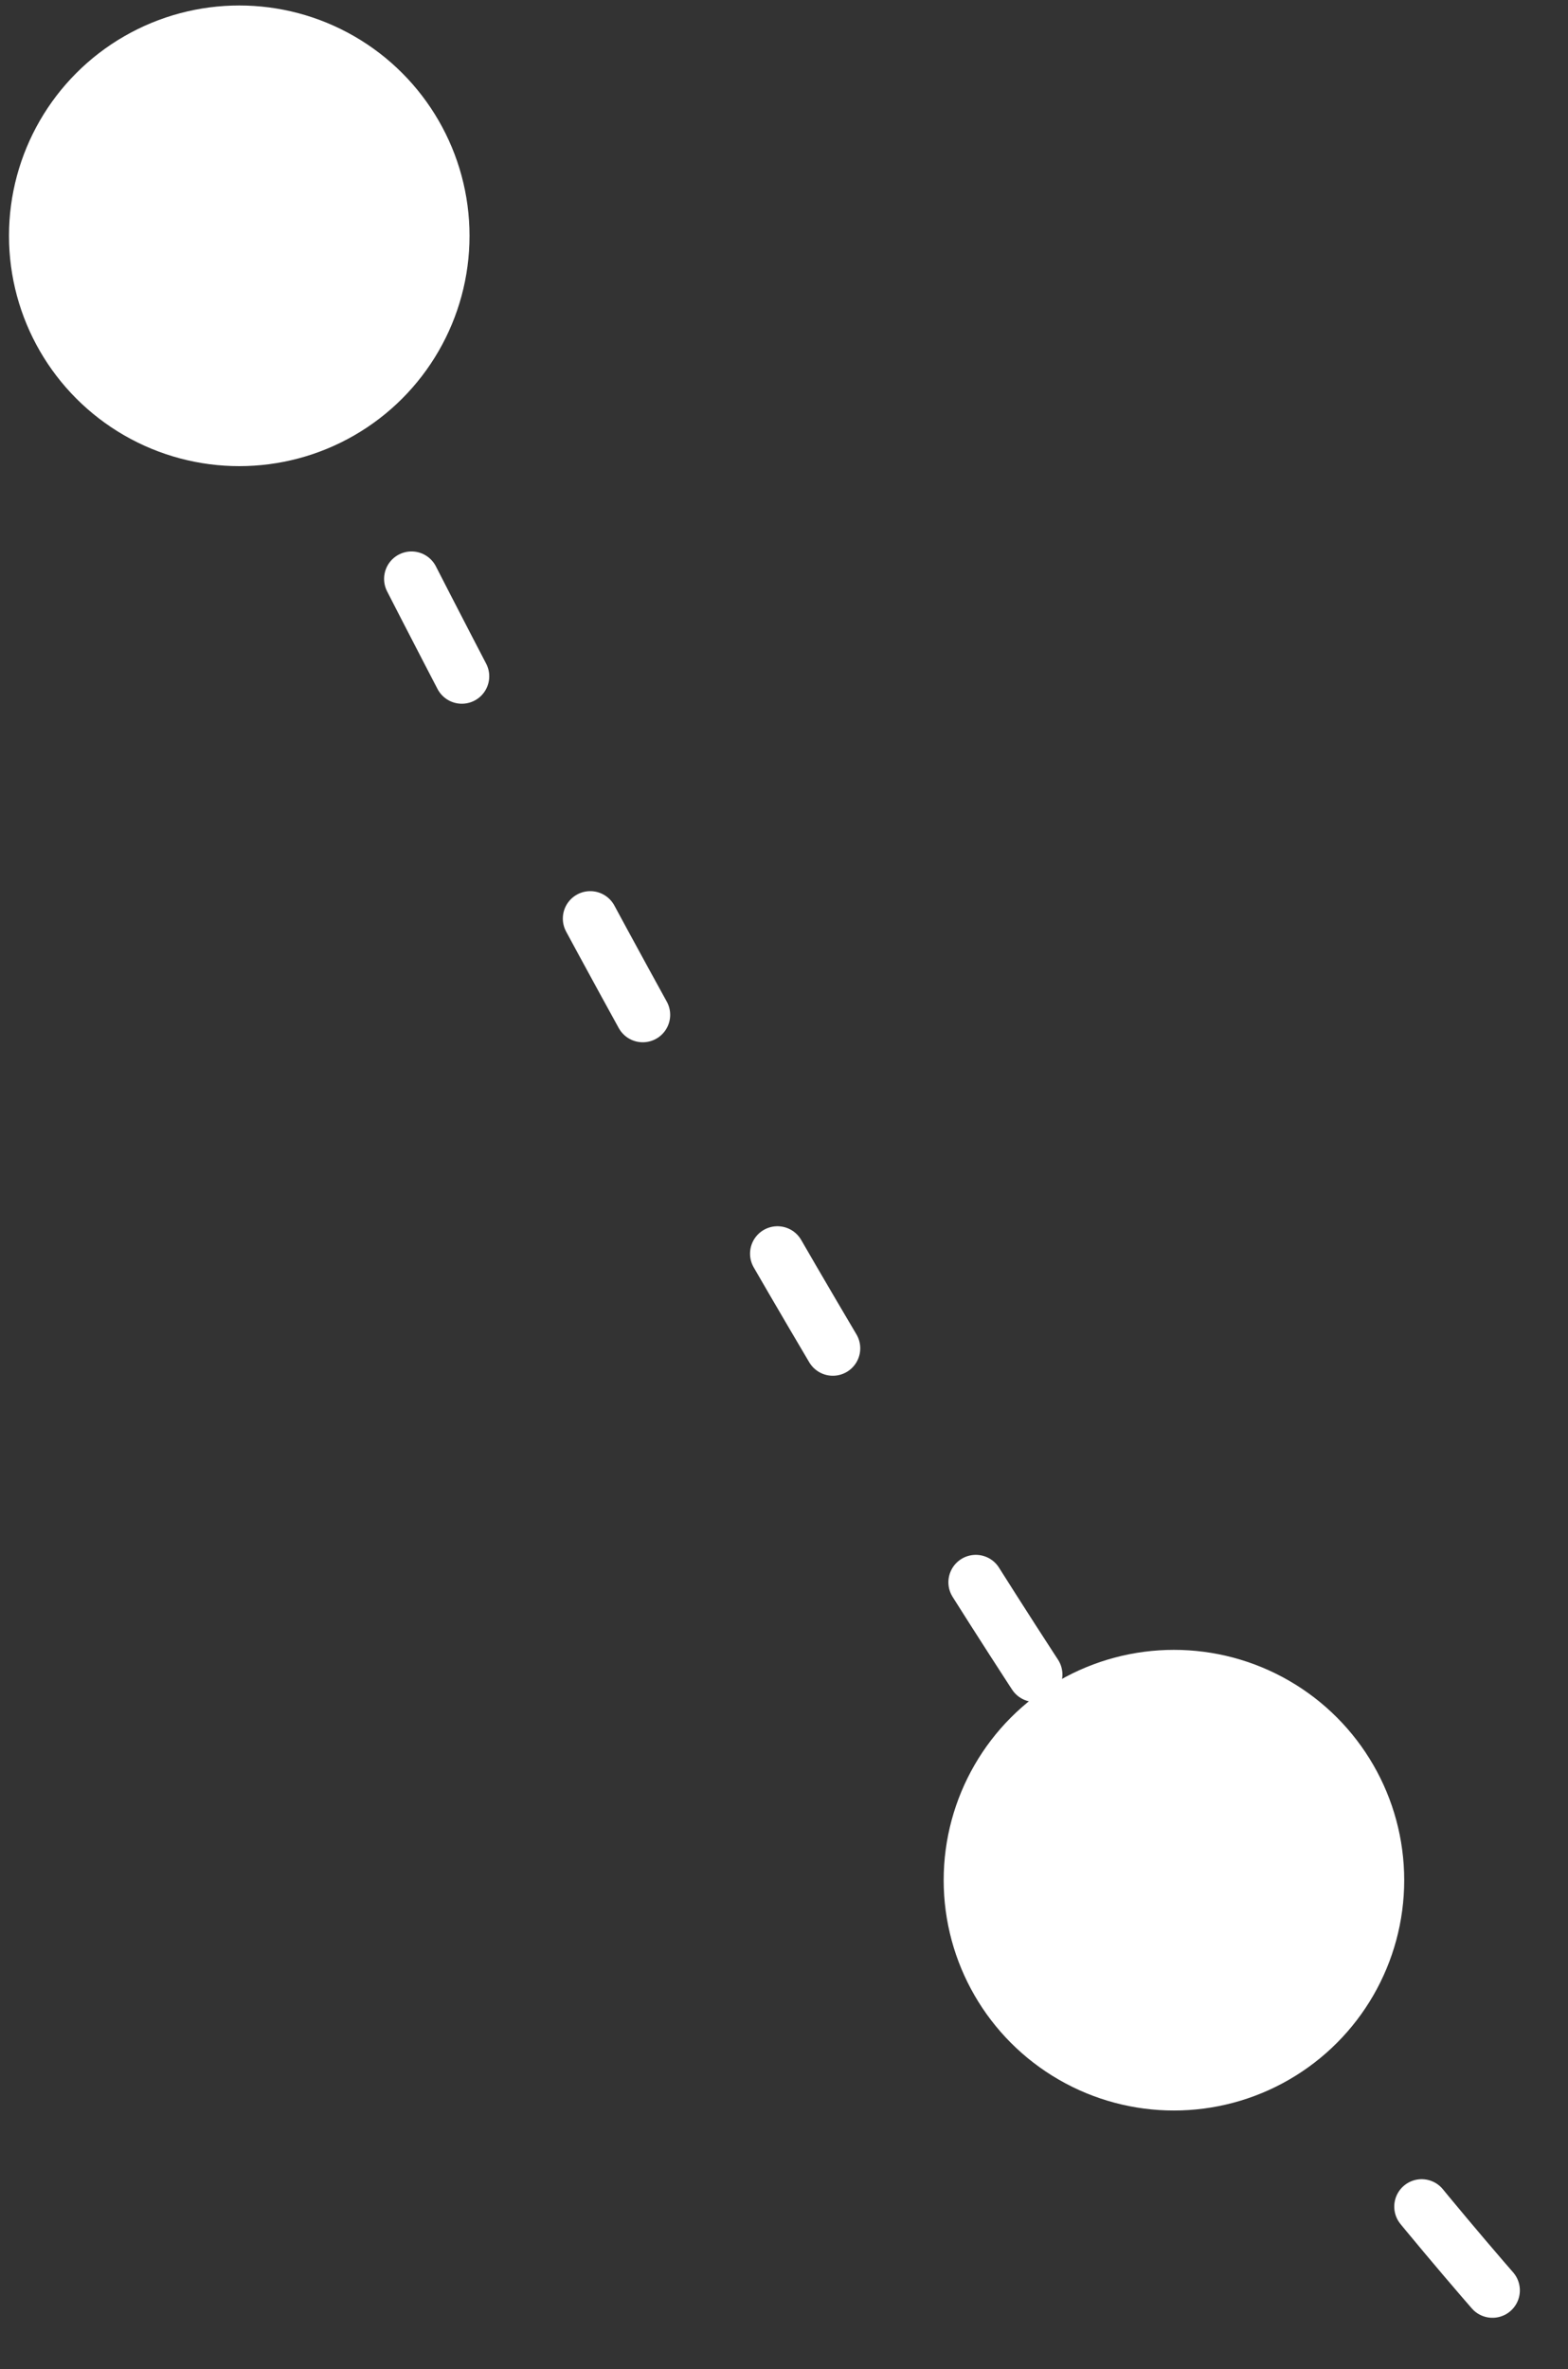 <?xml version="1.0" encoding="UTF-8"?> <svg xmlns="http://www.w3.org/2000/svg" width="143" height="216" viewBox="0 0 143 216" fill="none"><rect x="0" y="0" width="143" height="216" fill="#333333" stroke="none"/> <path d="M21.82 21.5C68.469 116.274 104.584 173.719 140.234 213.5" stroke="white" stroke-width="5" stroke-linecap="round" stroke-dasharray="10 25"></path> <circle cx="107.062" cy="171.421" r="21" fill="white"></circle> <circle cx="21.82" cy="21.5" r="21" fill="white"></circle> </svg> 